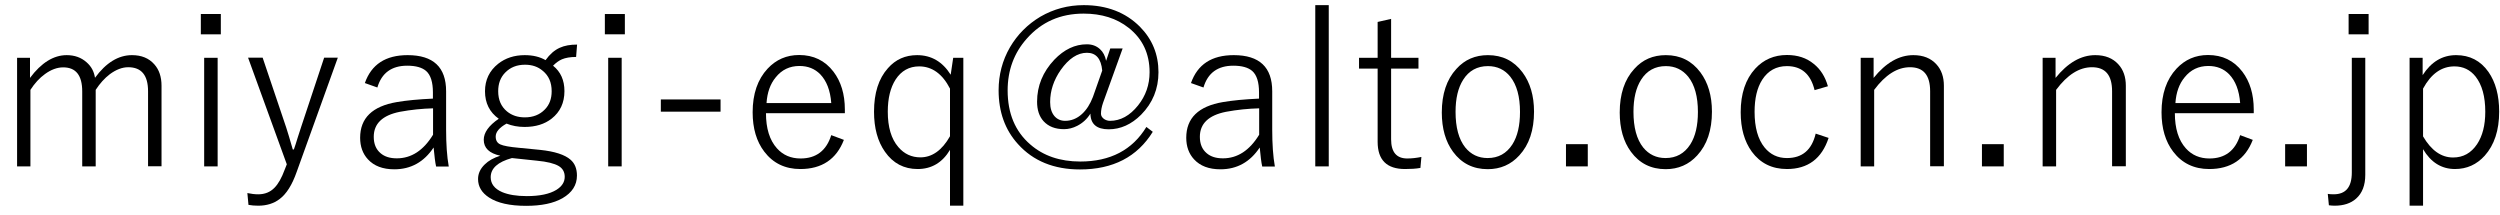 <?xml version="1.0" encoding="utf-8"?>
<!-- Generator: Adobe Illustrator 27.7.0, SVG Export Plug-In . SVG Version: 6.00 Build 0)  -->
<svg version="1.1" id="レイヤー_1" xmlns="http://www.w3.org/2000/svg" xmlns:xlink="http://www.w3.org/1999/xlink" x="0px"
	 y="0px" viewBox="0 0 180 15.5" style="enable-background:new 0 0 180 15.5;" xml:space="preserve">
<g>
	<path d="M2.16,4.16v1.45c0.81-1.09,1.7-1.64,2.64-1.64c0.57,0,1.05,0.17,1.44,0.52c0.34,0.3,0.53,0.66,0.6,1.11
		c0.79-1.08,1.68-1.63,2.66-1.63c0.69,0,1.22,0.22,1.61,0.66c0.35,0.39,0.52,0.91,0.52,1.54v5.8h-0.97v-5.4
		c0-1.16-0.48-1.73-1.43-1.73c-0.43,0-0.87,0.17-1.32,0.5C7.52,5.64,7.19,6.01,6.89,6.47v5.51H5.92v-5.4c0-1.16-0.46-1.73-1.37-1.73
		c-0.43,0-0.87,0.16-1.31,0.48C2.85,5.61,2.5,5.99,2.19,6.47v5.51H1.23V4.16H2.16z"/>
	<path d="M15.9,1.01v1.46h-1.44V1.01H15.9z M15.67,4.16v7.82H14.7V4.16H15.67z"/>
	<path d="M24.32,4.16l-2.96,8.22c-0.33,0.94-0.74,1.59-1.24,1.96c-0.41,0.31-0.92,0.47-1.53,0.47c-0.26,0-0.49-0.02-0.7-0.06
		l-0.08-0.85c0.28,0.06,0.54,0.09,0.78,0.09c0.48,0,0.87-0.16,1.17-0.47c0.27-0.27,0.52-0.71,0.74-1.31l0.15-0.38l-2.79-7.68h1.05
		l1.7,5.04c0.1,0.31,0.26,0.83,0.47,1.57h0.08c0.08-0.22,0.17-0.51,0.28-0.87c0.12-0.36,0.2-0.61,0.24-0.74l1.66-5H24.32z"/>
	<path d="M26.27,5.98c0.47-1.34,1.49-2.01,3.08-2.01c1.85,0,2.77,0.87,2.77,2.6v2.76c0,1.04,0.06,1.93,0.19,2.66H31.4
		c-0.07-0.3-0.12-0.76-0.18-1.37c-0.69,1.04-1.63,1.57-2.83,1.57c-0.83,0-1.46-0.24-1.9-0.72c-0.37-0.4-0.56-0.92-0.56-1.55
		c0-1.42,0.88-2.27,2.64-2.57c0.69-0.12,1.55-0.2,2.6-0.25V6.66c0-0.74-0.16-1.26-0.49-1.55c-0.29-0.25-0.74-0.38-1.36-0.38
		c-1.12,0-1.84,0.52-2.15,1.57L26.27,5.98z M31.18,7.8c-0.78,0.02-1.58,0.1-2.39,0.25c-1.25,0.25-1.88,0.85-1.88,1.8
		c0,0.51,0.16,0.9,0.49,1.18c0.29,0.25,0.68,0.37,1.17,0.37c1.05,0,1.92-0.57,2.61-1.7V7.8z"/>
	<path d="M41.55,3.21L41.48,4.1c-0.42,0-0.76,0.06-1.02,0.17c-0.21,0.09-0.42,0.24-0.64,0.46c0.55,0.44,0.82,1.05,0.82,1.83
		c0,0.84-0.31,1.5-0.92,1.98c-0.51,0.4-1.16,0.6-1.95,0.6c-0.47,0-0.9-0.08-1.3-0.24c-0.52,0.29-0.78,0.6-0.78,0.93
		c0,0.28,0.11,0.47,0.34,0.57c0.22,0.1,0.66,0.18,1.32,0.24l1.53,0.15c1.06,0.11,1.79,0.35,2.2,0.71c0.31,0.27,0.46,0.65,0.46,1.14
		c0,0.69-0.35,1.23-1.04,1.63c-0.65,0.37-1.52,0.55-2.62,0.55c-1.17,0-2.06-0.2-2.67-0.6c-0.52-0.34-0.79-0.78-0.79-1.33
		c0-0.39,0.16-0.74,0.48-1.05c0.27-0.27,0.65-0.48,1.12-0.63c-0.79-0.17-1.19-0.55-1.19-1.15c0-0.51,0.36-1.02,1.08-1.51
		c-0.66-0.47-0.99-1.13-0.99-1.98c0-0.82,0.32-1.48,0.95-1.98c0.52-0.41,1.16-0.62,1.91-0.62c0.59,0,1.09,0.12,1.5,0.36
		c0.3-0.42,0.64-0.72,1.02-0.89C40.65,3.28,41.06,3.21,41.55,3.21z M36.86,11.38c-1.02,0.28-1.53,0.74-1.53,1.38
		c0,0.47,0.27,0.83,0.82,1.07c0.45,0.19,1.04,0.29,1.78,0.29c0.93,0,1.64-0.15,2.13-0.45c0.4-0.25,0.6-0.56,0.6-0.94
		c0-0.35-0.15-0.61-0.44-0.78c-0.31-0.18-0.82-0.31-1.56-0.38L36.86,11.38z M37.8,4.66c-0.59,0-1.06,0.19-1.43,0.57
		c-0.34,0.35-0.5,0.79-0.5,1.34c0,0.62,0.21,1.1,0.63,1.45c0.35,0.29,0.78,0.43,1.29,0.43c0.59,0,1.07-0.19,1.43-0.56
		c0.34-0.34,0.5-0.78,0.5-1.32c0-0.63-0.21-1.12-0.64-1.47C38.73,4.8,38.31,4.66,37.8,4.66z"/>
	<path d="M44.99,1.01v1.46h-1.44V1.01H44.99z M44.76,4.16v7.82h-0.97V4.16H44.76z"/>
	<path d="M51.88,7.16v0.88h-4.3V7.16H51.88z"/>
	<path d="M60.82,8.15h-5.67c0,1.09,0.26,1.94,0.79,2.53c0.44,0.49,1.01,0.73,1.7,0.73c1.12,0,1.86-0.56,2.21-1.68l0.91,0.34
		c-0.54,1.4-1.59,2.1-3.14,2.1c-1.09,0-1.96-0.42-2.59-1.25c-0.56-0.73-0.84-1.68-0.84-2.84c0-1.32,0.36-2.37,1.08-3.14
		c0.61-0.65,1.36-0.98,2.27-0.98c1.03,0,1.86,0.4,2.47,1.2c0.54,0.71,0.82,1.62,0.82,2.73V8.15z M59.85,7.41
		c-0.07-0.91-0.34-1.59-0.79-2.06c-0.39-0.4-0.89-0.6-1.5-0.6c-0.7,0-1.27,0.27-1.71,0.82c-0.39,0.47-0.61,1.09-0.66,1.85H59.85z"/>
	<path d="M69.36,4.16v10.65H68.4v-4.02c-0.55,0.92-1.33,1.38-2.33,1.38c-0.98,0-1.77-0.41-2.35-1.24c-0.53-0.75-0.79-1.71-0.79-2.89
		c0-1.34,0.33-2.38,1-3.13c0.55-0.63,1.25-0.94,2.1-0.94c1.02,0,1.83,0.47,2.42,1.41l0.18-1.22H69.36z M68.4,6.38
		c-0.55-1.07-1.3-1.6-2.22-1.6c-0.72,0-1.29,0.32-1.7,0.95c-0.37,0.58-0.56,1.35-0.56,2.31c0,1.11,0.25,1.96,0.76,2.55
		c0.42,0.49,0.95,0.74,1.59,0.74c0.84,0,1.56-0.51,2.13-1.52V6.38z"/>
	<path d="M80.83,3.49L79.42,7.4c-0.1,0.29-0.15,0.55-0.15,0.79c0,0.14,0.07,0.26,0.21,0.37c0.13,0.09,0.28,0.14,0.44,0.14
		c0.75,0,1.43-0.37,2.02-1.11c0.55-0.69,0.83-1.48,0.83-2.39c0-1.33-0.5-2.4-1.5-3.19c-0.87-0.69-1.95-1.03-3.25-1.03
		c-1.67,0-3.03,0.6-4.09,1.8c-0.92,1.03-1.38,2.28-1.38,3.73c0,1.65,0.54,2.95,1.63,3.89c0.94,0.82,2.14,1.23,3.6,1.23
		c2.16,0,3.75-0.83,4.76-2.49L83,9.49c-1.12,1.81-2.87,2.71-5.24,2.71c-1.88,0-3.37-0.61-4.46-1.82c-0.94-1.03-1.4-2.33-1.4-3.88
		c0-1.11,0.27-2.15,0.82-3.1c0.54-0.92,1.27-1.65,2.19-2.2c0.95-0.55,1.99-0.83,3.12-0.83c1.66,0,3.01,0.52,4.04,1.55
		c0.89,0.9,1.34,1.99,1.34,3.28c0,1.2-0.42,2.22-1.25,3.06c-0.7,0.7-1.48,1.05-2.34,1.05s-1.3-0.38-1.31-1.13
		c-0.24,0.39-0.56,0.68-0.95,0.88c-0.31,0.16-0.63,0.24-0.95,0.24c-0.63,0-1.12-0.19-1.47-0.57c-0.32-0.35-0.47-0.82-0.47-1.41
		c0-1.14,0.42-2.15,1.24-3.02c0.71-0.74,1.49-1.11,2.34-1.11c0.39,0,0.7,0.12,0.95,0.35c0.22,0.2,0.37,0.48,0.44,0.84l0.3-0.89
		H80.83z M79.36,5.08c-0.08-0.86-0.45-1.28-1.1-1.28c-0.68,0-1.31,0.42-1.89,1.24c-0.5,0.72-0.76,1.49-0.76,2.31
		c0,0.43,0.1,0.76,0.31,1.01c0.19,0.22,0.45,0.34,0.77,0.34c0.44,0,0.85-0.16,1.21-0.49c0.33-0.3,0.59-0.71,0.79-1.23L79.36,5.08z"
		/>
	<path d="M85.75,5.98c0.47-1.34,1.49-2.01,3.08-2.01c1.85,0,2.77,0.87,2.77,2.6v2.76c0,1.04,0.06,1.93,0.19,2.66h-0.91
		c-0.07-0.3-0.12-0.76-0.18-1.37c-0.69,1.04-1.63,1.57-2.83,1.57c-0.83,0-1.46-0.24-1.9-0.72c-0.37-0.4-0.56-0.92-0.56-1.55
		c0-1.42,0.88-2.27,2.64-2.57c0.69-0.12,1.55-0.2,2.6-0.25V6.66c0-0.74-0.16-1.26-0.49-1.55c-0.29-0.25-0.74-0.38-1.36-0.38
		c-1.12,0-1.84,0.52-2.15,1.57L85.75,5.98z M90.66,7.8c-0.78,0.02-1.58,0.1-2.39,0.25c-1.25,0.25-1.88,0.85-1.88,1.8
		c0,0.51,0.16,0.9,0.49,1.18c0.29,0.25,0.68,0.37,1.17,0.37c1.05,0,1.92-0.57,2.61-1.7V7.8z"/>
	<path d="M95.67,0.37v11.61H94.7V0.37H95.67z"/>
	<path d="M100.16,1.36v2.8h1.97v0.78h-1.97v5.09c0,0.92,0.39,1.38,1.16,1.38c0.34,0,0.67-0.04,1.02-0.11l-0.07,0.79
		c-0.33,0.06-0.69,0.08-1.11,0.08c-1.31,0-1.97-0.65-1.97-1.96V4.94h-1.34V4.16h1.34V1.58L100.16,1.36z"/>
	<path d="M107.13,3.97c1.04,0,1.87,0.41,2.49,1.24c0.55,0.74,0.83,1.68,0.83,2.83c0,1.33-0.35,2.38-1.06,3.15
		c-0.6,0.66-1.36,0.99-2.27,0.99c-1.06,0-1.89-0.42-2.5-1.25c-0.54-0.73-0.81-1.68-0.81-2.83c0-1.33,0.35-2.38,1.05-3.14
		C105.46,4.29,106.22,3.97,107.13,3.97z M107.13,4.76c-0.77,0-1.37,0.33-1.78,0.98c-0.37,0.58-0.55,1.35-0.55,2.31
		c0,1.12,0.23,1.98,0.7,2.57c0.41,0.5,0.94,0.76,1.61,0.76c0.77,0,1.36-0.33,1.78-0.98c0.37-0.58,0.55-1.36,0.55-2.34
		c0-1.1-0.23-1.95-0.7-2.54C108.34,5.02,107.8,4.76,107.13,4.76z"/>
	<path d="M114.32,10.38v1.6h-1.57v-1.6H114.32z"/>
	<path d="M119.94,3.97c1.04,0,1.87,0.41,2.49,1.24c0.55,0.74,0.83,1.68,0.83,2.83c0,1.33-0.35,2.38-1.06,3.15
		c-0.6,0.66-1.36,0.99-2.27,0.99c-1.06,0-1.89-0.42-2.5-1.25c-0.54-0.73-0.81-1.68-0.81-2.83c0-1.33,0.35-2.38,1.05-3.14
		C118.27,4.29,119.02,3.97,119.94,3.97z M119.94,4.76c-0.77,0-1.37,0.33-1.78,0.98c-0.37,0.58-0.55,1.35-0.55,2.31
		c0,1.12,0.23,1.98,0.7,2.57c0.41,0.5,0.94,0.76,1.61,0.76c0.77,0,1.36-0.33,1.78-0.98c0.37-0.58,0.55-1.36,0.55-2.34
		c0-1.1-0.23-1.95-0.7-2.54C121.14,5.02,120.61,4.76,119.94,4.76z"/>
	<path d="M131.61,6.21l-0.96,0.28c-0.28-1.15-0.94-1.73-1.99-1.73c-0.77,0-1.36,0.33-1.78,0.98c-0.37,0.58-0.55,1.35-0.55,2.31
		c0,1.12,0.24,1.98,0.72,2.57c0.41,0.5,0.94,0.76,1.61,0.76c1.1,0,1.79-0.58,2.07-1.76l0.93,0.31c-0.49,1.49-1.49,2.24-3,2.24
		c-1.08,0-1.92-0.42-2.53-1.25c-0.53-0.73-0.8-1.67-0.8-2.84c0-1.33,0.35-2.38,1.05-3.14c0.6-0.65,1.36-0.98,2.28-0.98
		c0.77,0,1.41,0.21,1.93,0.64C131.08,4.99,131.41,5.52,131.61,6.21z"/>
	<path d="M134.9,4.16v1.45c0.88-1.09,1.83-1.64,2.86-1.64c0.71,0,1.26,0.22,1.66,0.66c0.36,0.39,0.54,0.91,0.54,1.54v5.8h-0.99v-5.4
		c0-1.16-0.48-1.73-1.45-1.73c-0.91,0-1.77,0.54-2.58,1.63v5.51h-0.97V4.16H134.9z"/>
	<path d="M144.27,10.38v1.6h-1.57v-1.6H144.27z"/>
	<path d="M148,4.16v1.45c0.88-1.09,1.83-1.64,2.86-1.64c0.71,0,1.26,0.22,1.66,0.66c0.36,0.39,0.54,0.91,0.54,1.54v5.8h-0.99v-5.4
		c0-1.16-0.48-1.73-1.45-1.73c-0.91,0-1.77,0.54-2.58,1.63v5.51h-0.97V4.16H148z"/>
	<path d="M162.26,8.15h-5.67c0,1.09,0.26,1.94,0.79,2.53c0.44,0.49,1.01,0.73,1.7,0.73c1.12,0,1.86-0.56,2.21-1.68l0.91,0.34
		c-0.54,1.4-1.59,2.1-3.14,2.1c-1.09,0-1.96-0.42-2.59-1.25c-0.56-0.73-0.84-1.68-0.84-2.84c0-1.32,0.36-2.37,1.08-3.14
		c0.61-0.65,1.36-0.98,2.27-0.98c1.03,0,1.86,0.4,2.47,1.2c0.54,0.71,0.82,1.62,0.82,2.73V8.15z M161.29,7.41
		c-0.07-0.91-0.34-1.59-0.79-2.06c-0.39-0.4-0.89-0.6-1.5-0.6c-0.7,0-1.27,0.27-1.71,0.82c-0.39,0.47-0.61,1.09-0.66,1.85H161.29z"
		/>
	<path d="M166.1,10.38v1.6h-1.57v-1.6H166.1z"/>
	<path d="M170.3,4.16v8.43c0,0.75-0.22,1.32-0.66,1.71c-0.38,0.34-0.9,0.51-1.54,0.51c-0.13,0-0.27-0.01-0.42-0.03l-0.08-0.82
		c0.11,0.02,0.25,0.03,0.42,0.03c0.88,0,1.31-0.52,1.31-1.57V4.16H170.3z M170.54,1.01v1.46h-1.44V1.01H170.54z"/>
	<path d="M174.43,4.16v1.25c0.62-0.96,1.42-1.44,2.41-1.44c0.98,0,1.76,0.4,2.33,1.21c0.51,0.73,0.77,1.69,0.77,2.86
		c0,1.34-0.35,2.4-1.04,3.17c-0.58,0.64-1.29,0.96-2.14,0.96c-0.97,0-1.74-0.48-2.3-1.43v4.07h-0.97V4.16H174.43z M174.46,6.38v3.44
		c0.59,1.01,1.31,1.52,2.16,1.52c0.73,0,1.3-0.32,1.73-0.96c0.39-0.59,0.59-1.36,0.59-2.33c0-1.1-0.23-1.94-0.7-2.54
		c-0.39-0.49-0.9-0.73-1.52-0.73C175.79,4.78,175.04,5.31,174.46,6.38z"/>
</g>
<g>
</g>
<g>
</g>
<g>
</g>
<g>
</g>
<g>
</g>
<g>
</g>
<g>
</g>
<g>
</g>
<g>
</g>
<g>
</g>
<g>
</g>
<g>
</g>
<g>
</g>
<g>
</g>
<g>
</g>
</svg>
